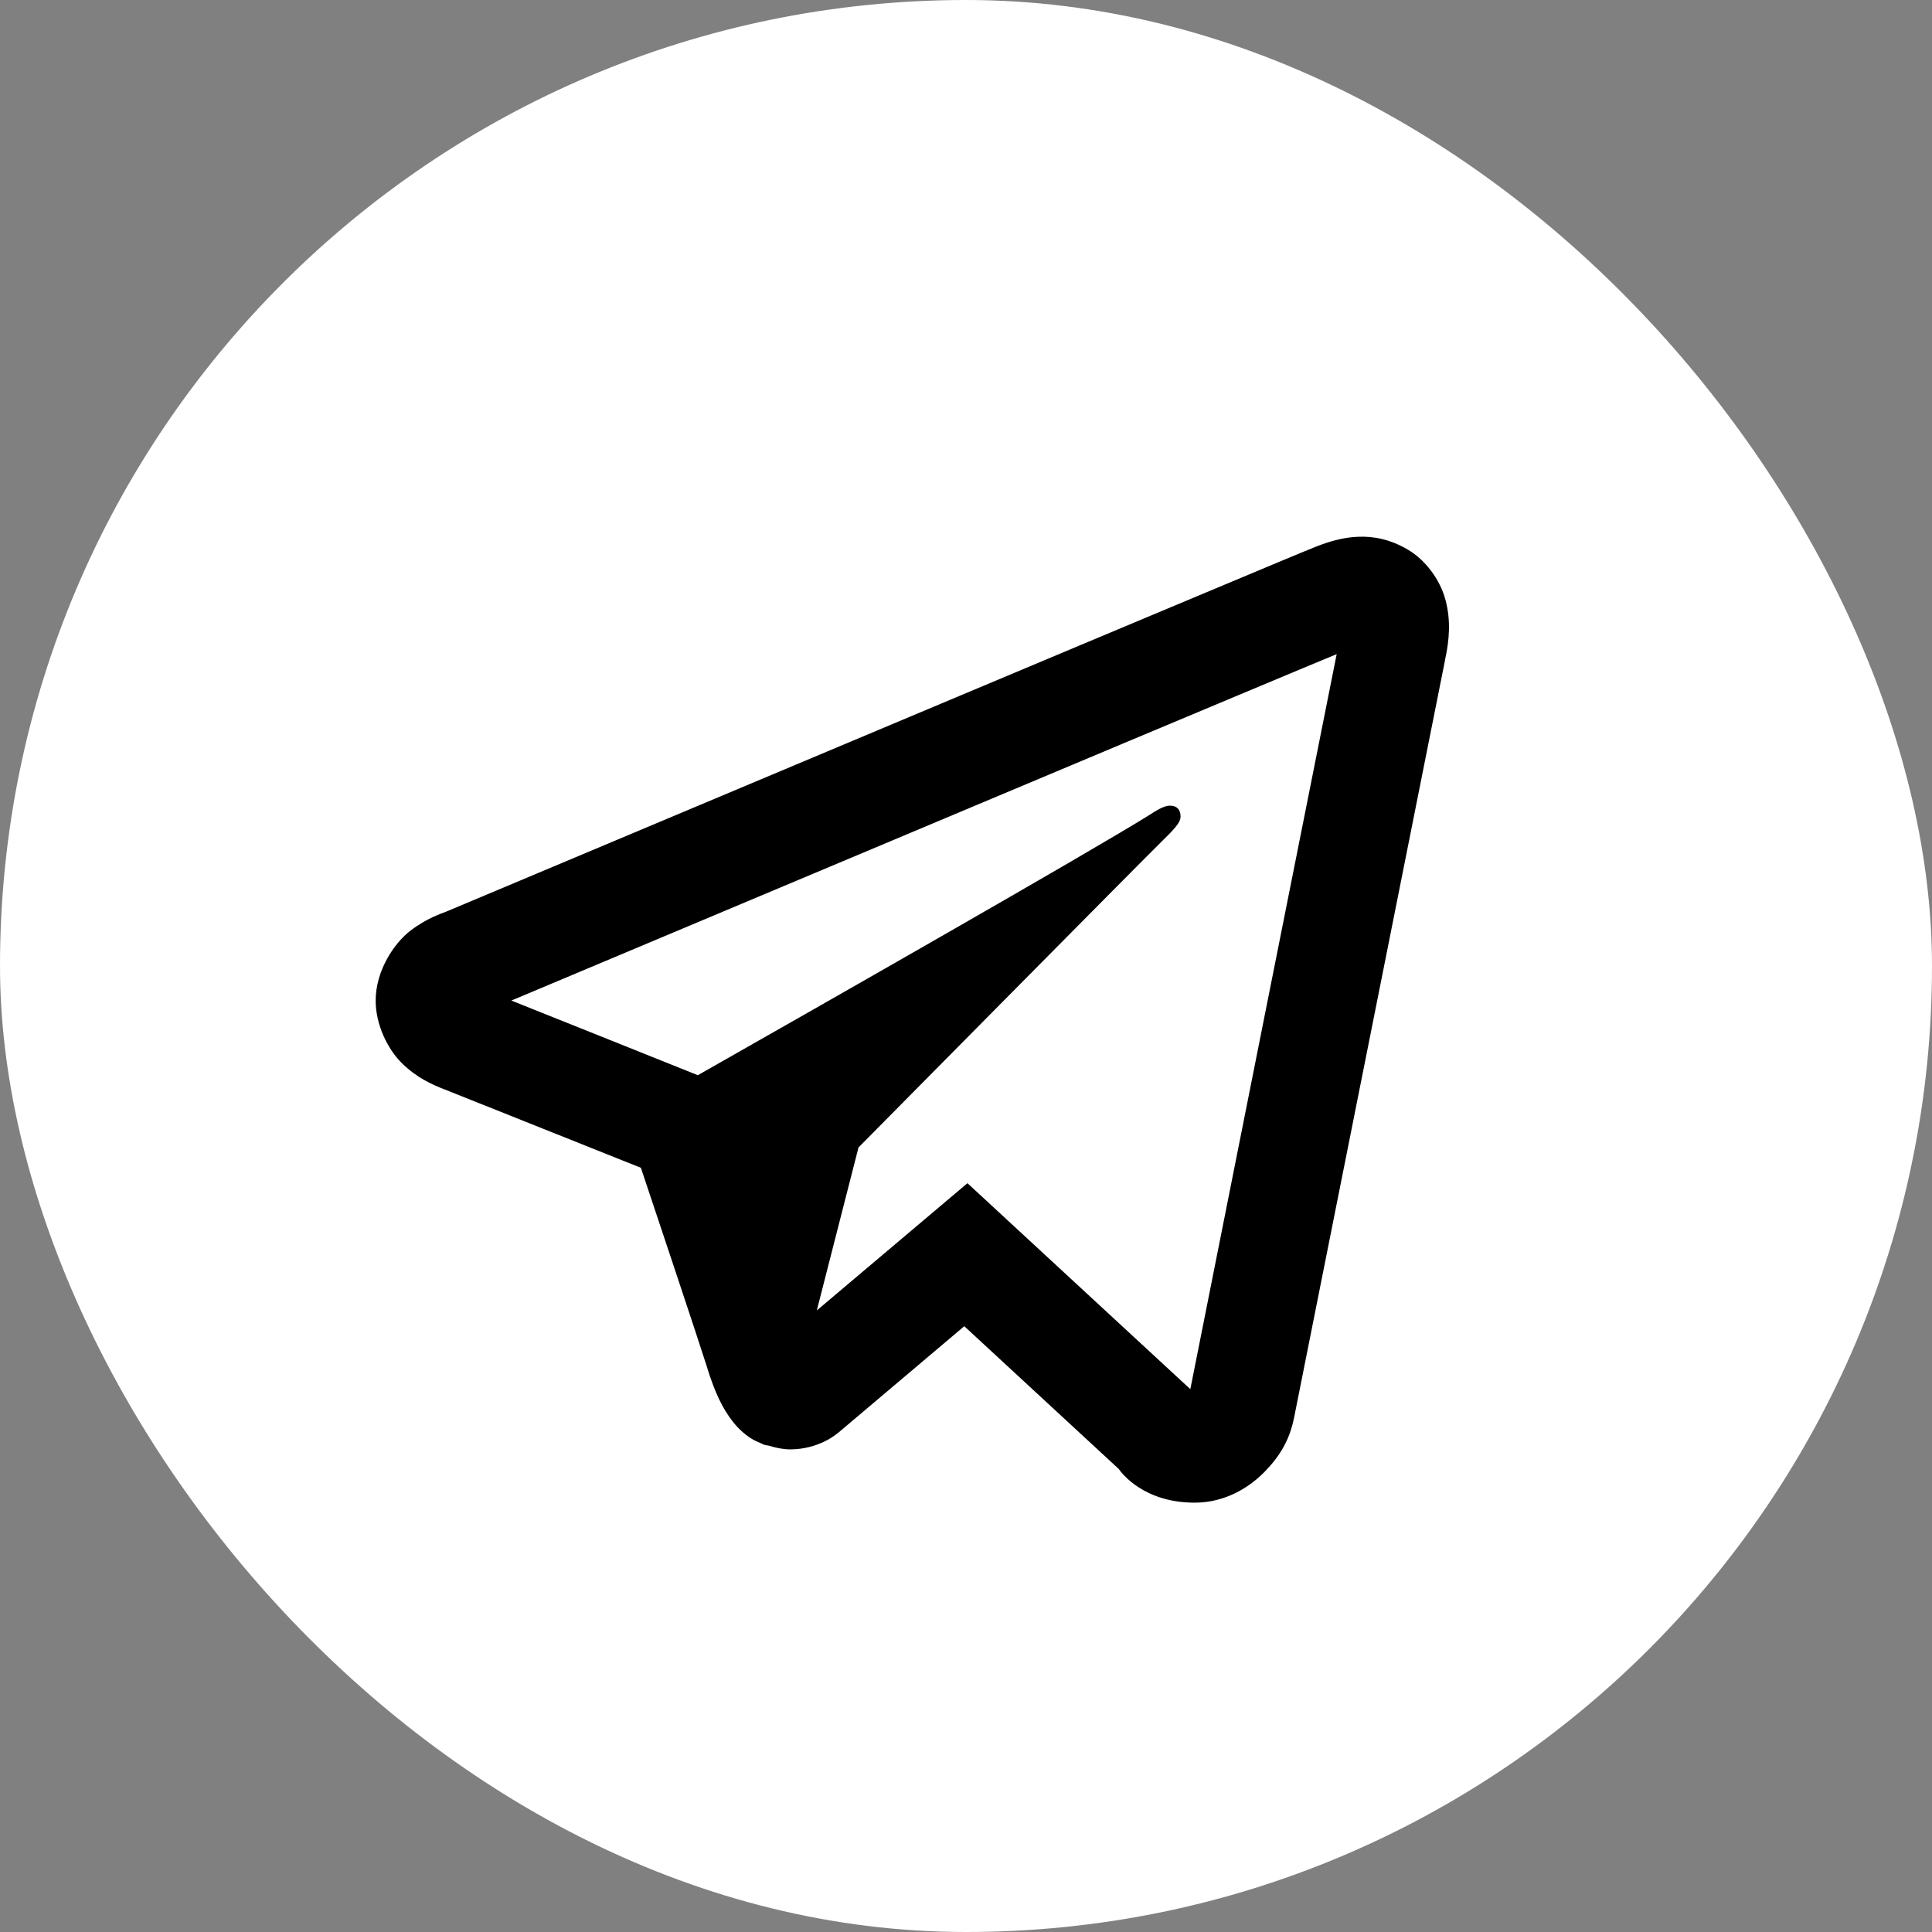 <?xml version="1.0" encoding="UTF-8"?> <svg xmlns="http://www.w3.org/2000/svg" width="36" height="36" viewBox="0 0 36 36" fill="none"><rect x="0" y="0" width="36" height="36" fill="#808080" stroke="none"/><rect width="36" height="36" rx="18" fill="white"></rect><path d="M25.301 10.002C25.012 10.014 24.747 10.097 24.514 10.189C24.299 10.274 23.526 10.598 22.295 11.114C21.064 11.63 19.433 12.313 17.695 13.044C14.218 14.504 10.311 16.148 8.309 16.989C8.24 17.018 7.961 17.103 7.652 17.338C7.343 17.574 7 18.086 7 18.646C7 19.097 7.226 19.557 7.498 19.82C7.771 20.084 8.047 20.207 8.278 20.298V20.297C9.058 20.607 11.387 21.538 11.942 21.76C12.139 22.349 12.983 24.87 13.184 25.504H13.182C13.325 25.953 13.463 26.246 13.655 26.49C13.751 26.612 13.866 26.722 14.007 26.81C14.061 26.843 14.121 26.869 14.181 26.894C14.189 26.897 14.198 26.898 14.206 26.901L14.183 26.896C14.2 26.903 14.216 26.913 14.233 26.919C14.262 26.929 14.282 26.929 14.321 26.937C14.458 26.979 14.595 27.007 14.722 27.007C15.265 27.007 15.599 26.712 15.599 26.712L15.62 26.697L17.968 24.712L20.844 27.37C20.896 27.444 21.308 28 22.26 28C22.828 28 23.277 27.719 23.565 27.424C23.852 27.13 24.031 26.828 24.112 26.419L24.113 26.418C24.178 26.088 26.93 12.281 26.93 12.281L26.924 12.304C27.01 11.922 27.035 11.553 26.934 11.176C26.833 10.8 26.56 10.432 26.231 10.24C25.902 10.047 25.59 9.989 25.301 10.002ZM24.907 12.189C24.798 12.735 22.332 25.109 22.18 25.885L18.027 22.047L15.22 24.418L15.997 21.381C15.997 21.381 21.36 15.958 21.683 15.643C21.944 15.39 21.998 15.301 21.998 15.213C21.998 15.097 21.938 15.012 21.799 15.012C21.674 15.012 21.504 15.132 21.414 15.188C20.27 15.9 15.399 18.674 13.003 20.035C12.858 19.977 10.694 19.109 9.528 18.644C11.602 17.772 15.158 16.277 18.47 14.886C20.208 14.155 21.839 13.471 23.069 12.956C24.106 12.521 24.648 12.296 24.907 12.189ZM22.15 26.027H22.152L22.15 26.033C22.152 26.027 22.149 26.032 22.15 26.027Z" fill="black"></path></svg> 